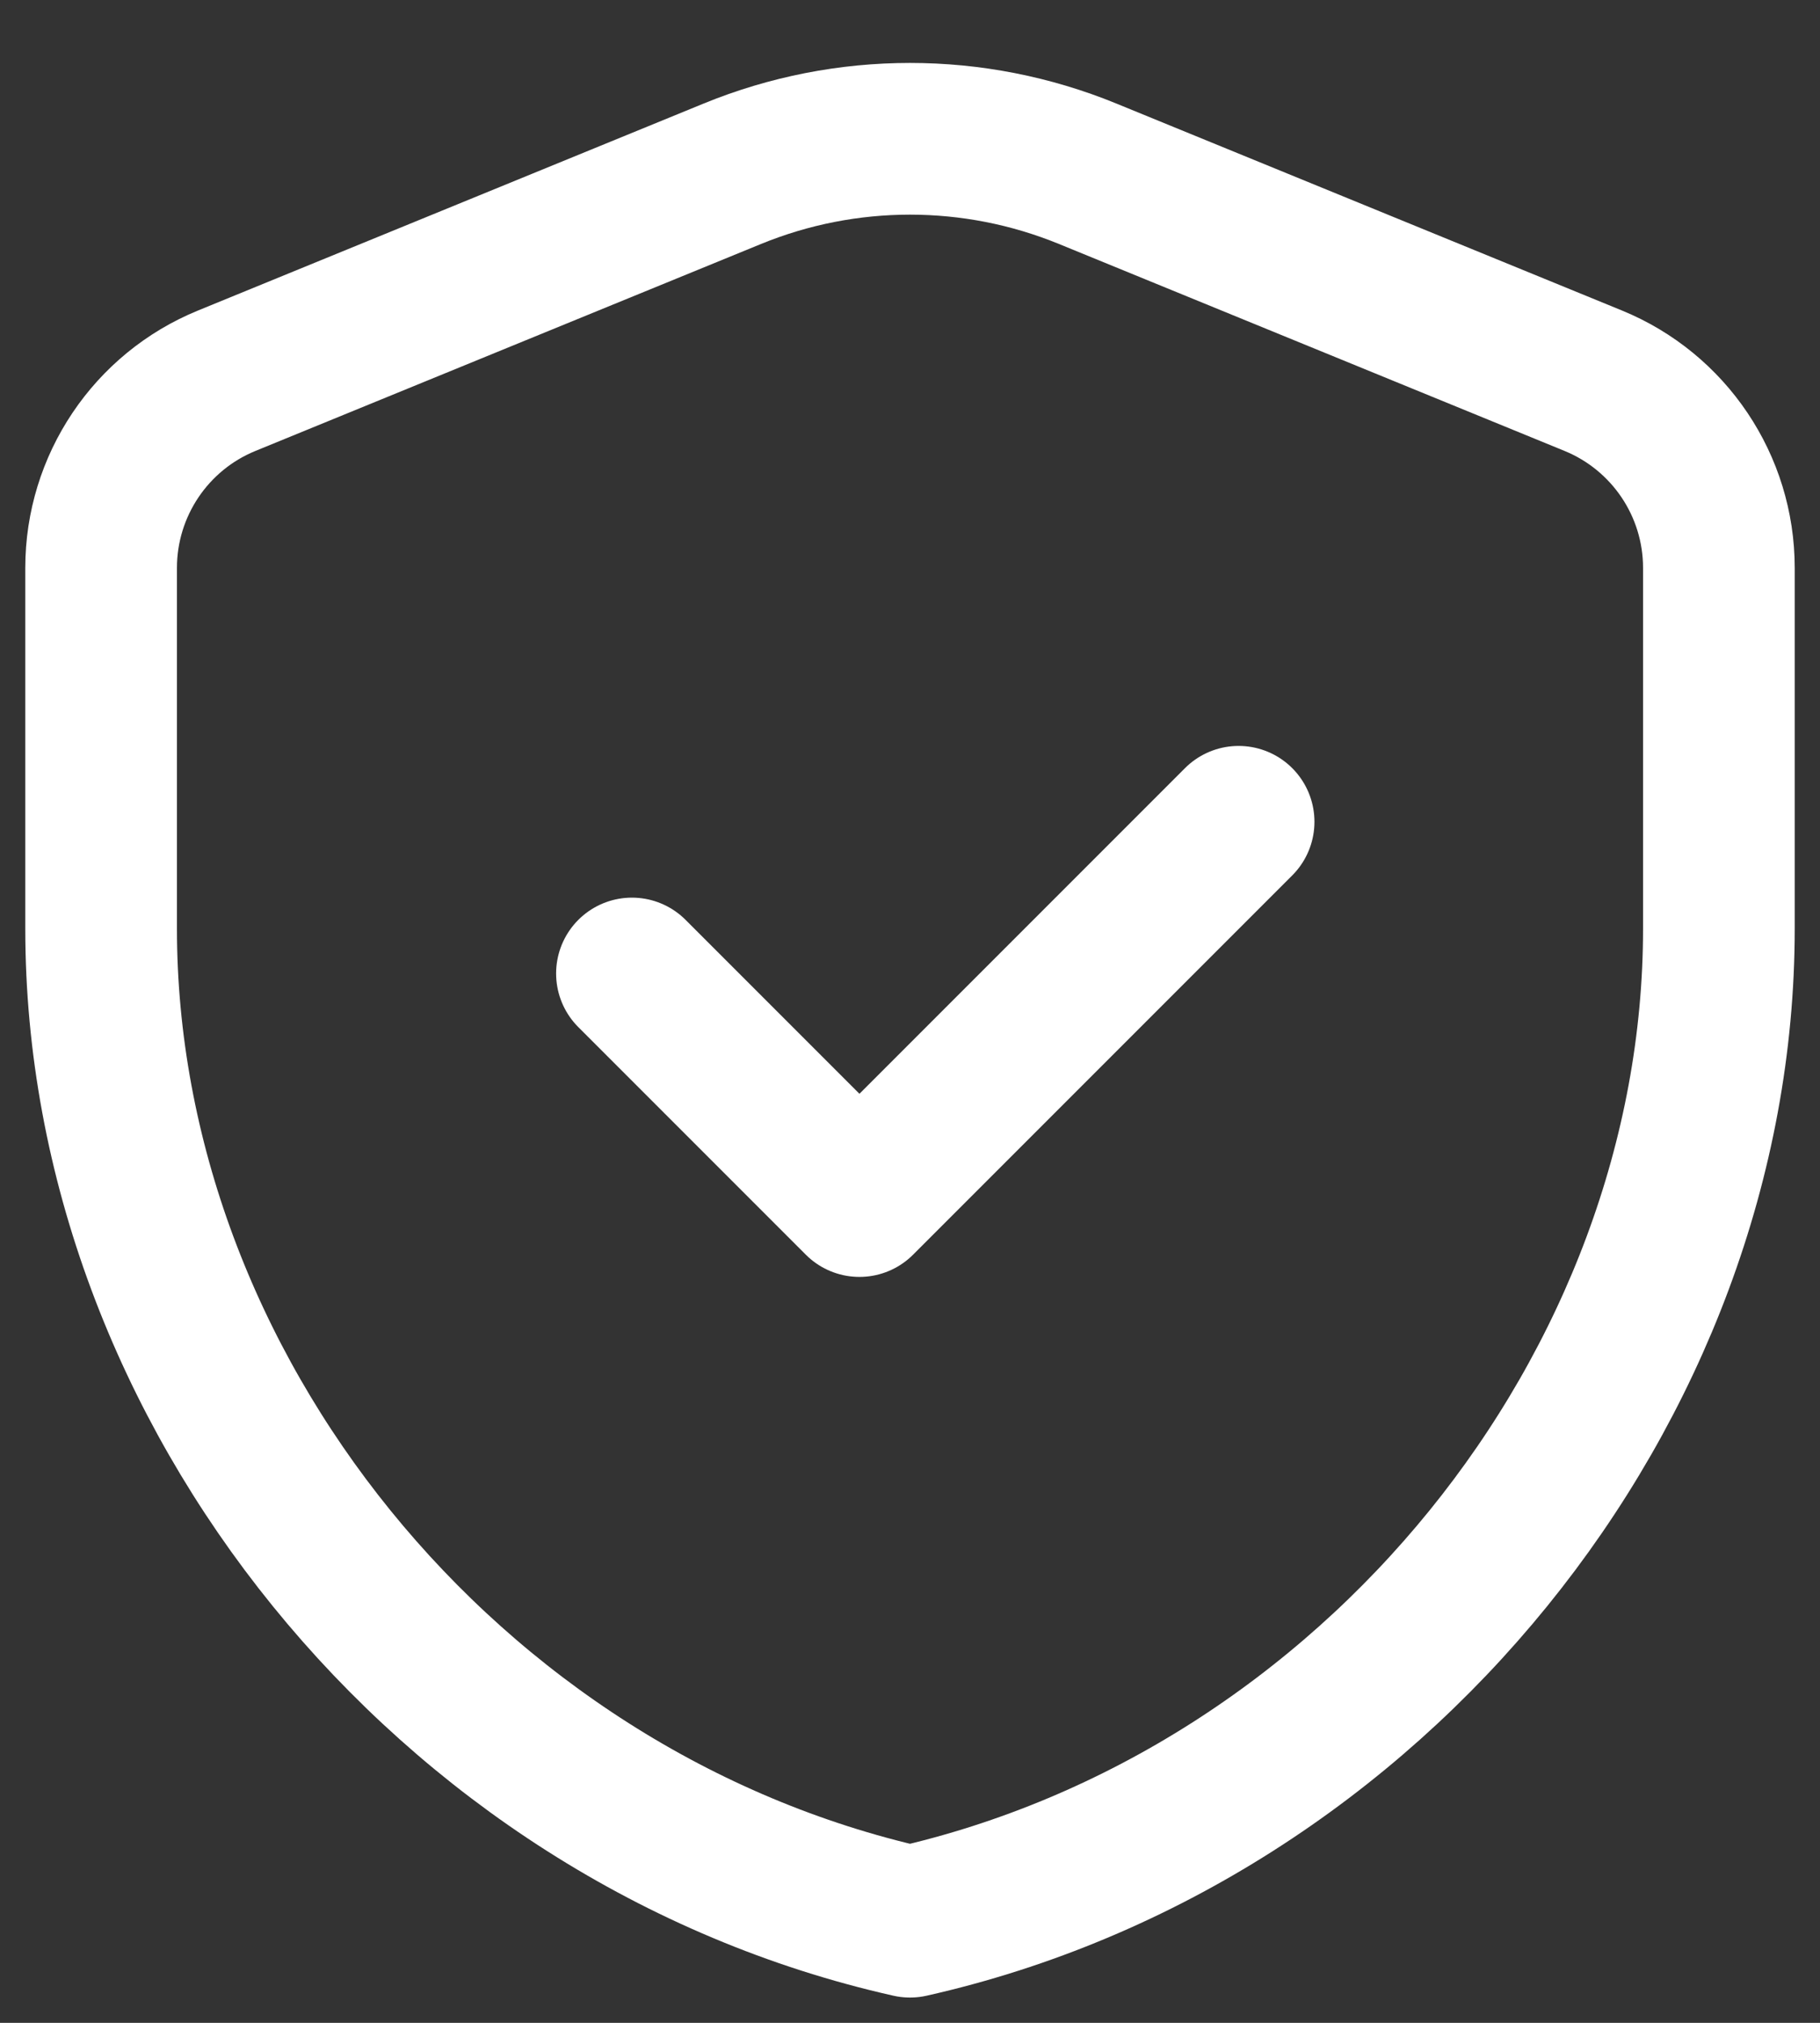 <svg width="18" height="20" viewBox="0 0 18 20" fill="none" xmlns="http://www.w3.org/2000/svg">
<rect x="0" y="0" width="18" height="20" fill="#333333" stroke="none"/>
<path d="M12.25 8.125L8.5 11.875L6.25 9.625M17 9.182C17 13.723 13.587 17.969 9 19C4.413 17.969 1 13.723 1 9.182V5.615C1 4.803 1.491 4.071 2.243 3.764L7.243 1.718C8.369 1.257 9.631 1.257 10.757 1.718L15.757 3.764C16.509 4.072 17 4.803 17 5.615V9.182Z" stroke="white" stroke-width="1.5" stroke-linecap="round" stroke-linejoin="round"/>
</svg>
